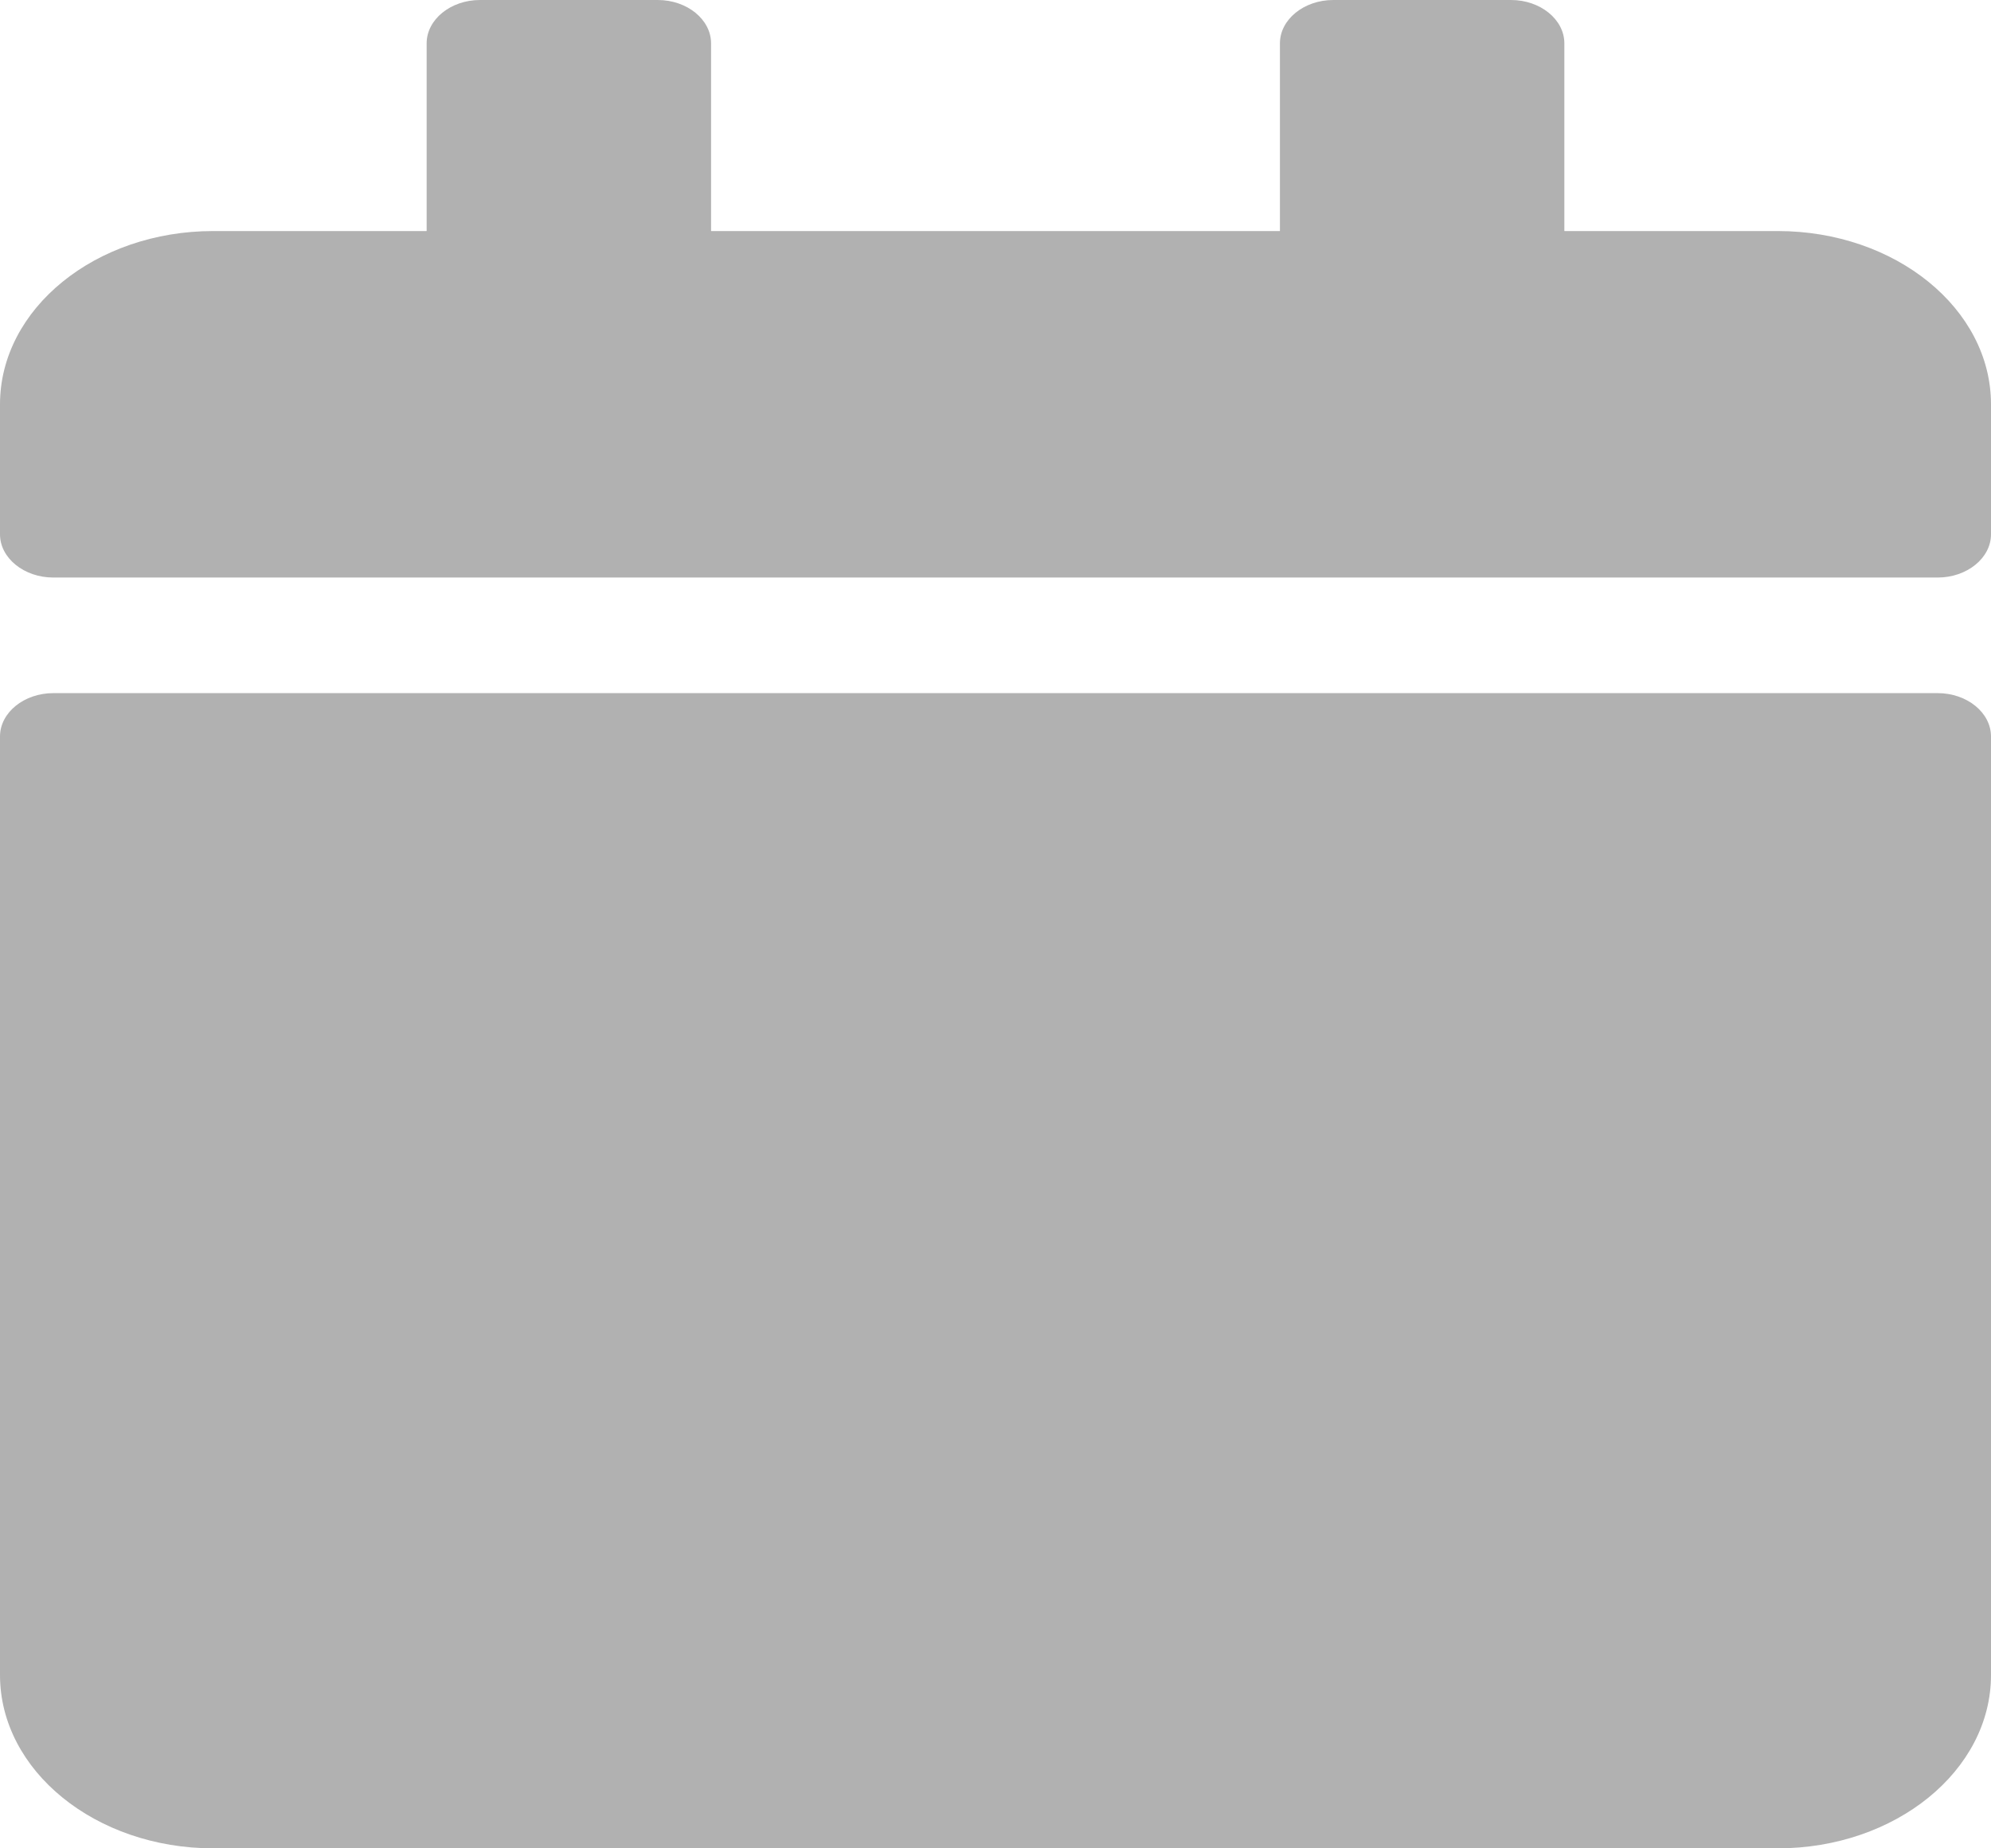 <svg width="14" height="13" viewBox="0 0 14 13" fill="none" xmlns="http://www.w3.org/2000/svg">
<path d="M0.375 4.875H13.625C13.831 4.875 14 5.012 14 5.18V11.781C14 12.454 13.328 13 12.5 13H1.5C0.672 13 0 12.454 0 11.781V5.18C0 5.012 0.169 4.875 0.375 4.875ZM14 3.758V2.844C14 2.171 13.328 1.625 12.5 1.625H11V0.305C11 0.137 10.831 0 10.625 0H9.375C9.169 0 9 0.137 9 0.305V1.625H5V0.305C5 0.137 4.831 0 4.625 0H3.375C3.169 0 3 0.137 3 0.305V1.625H1.5C0.672 1.625 0 2.171 0 2.844V3.758C0 3.925 0.169 4.062 0.375 4.062H13.625C13.831 4.062 14 3.925 14 3.758Z" fill="#B1B1B1"/>
</svg>
